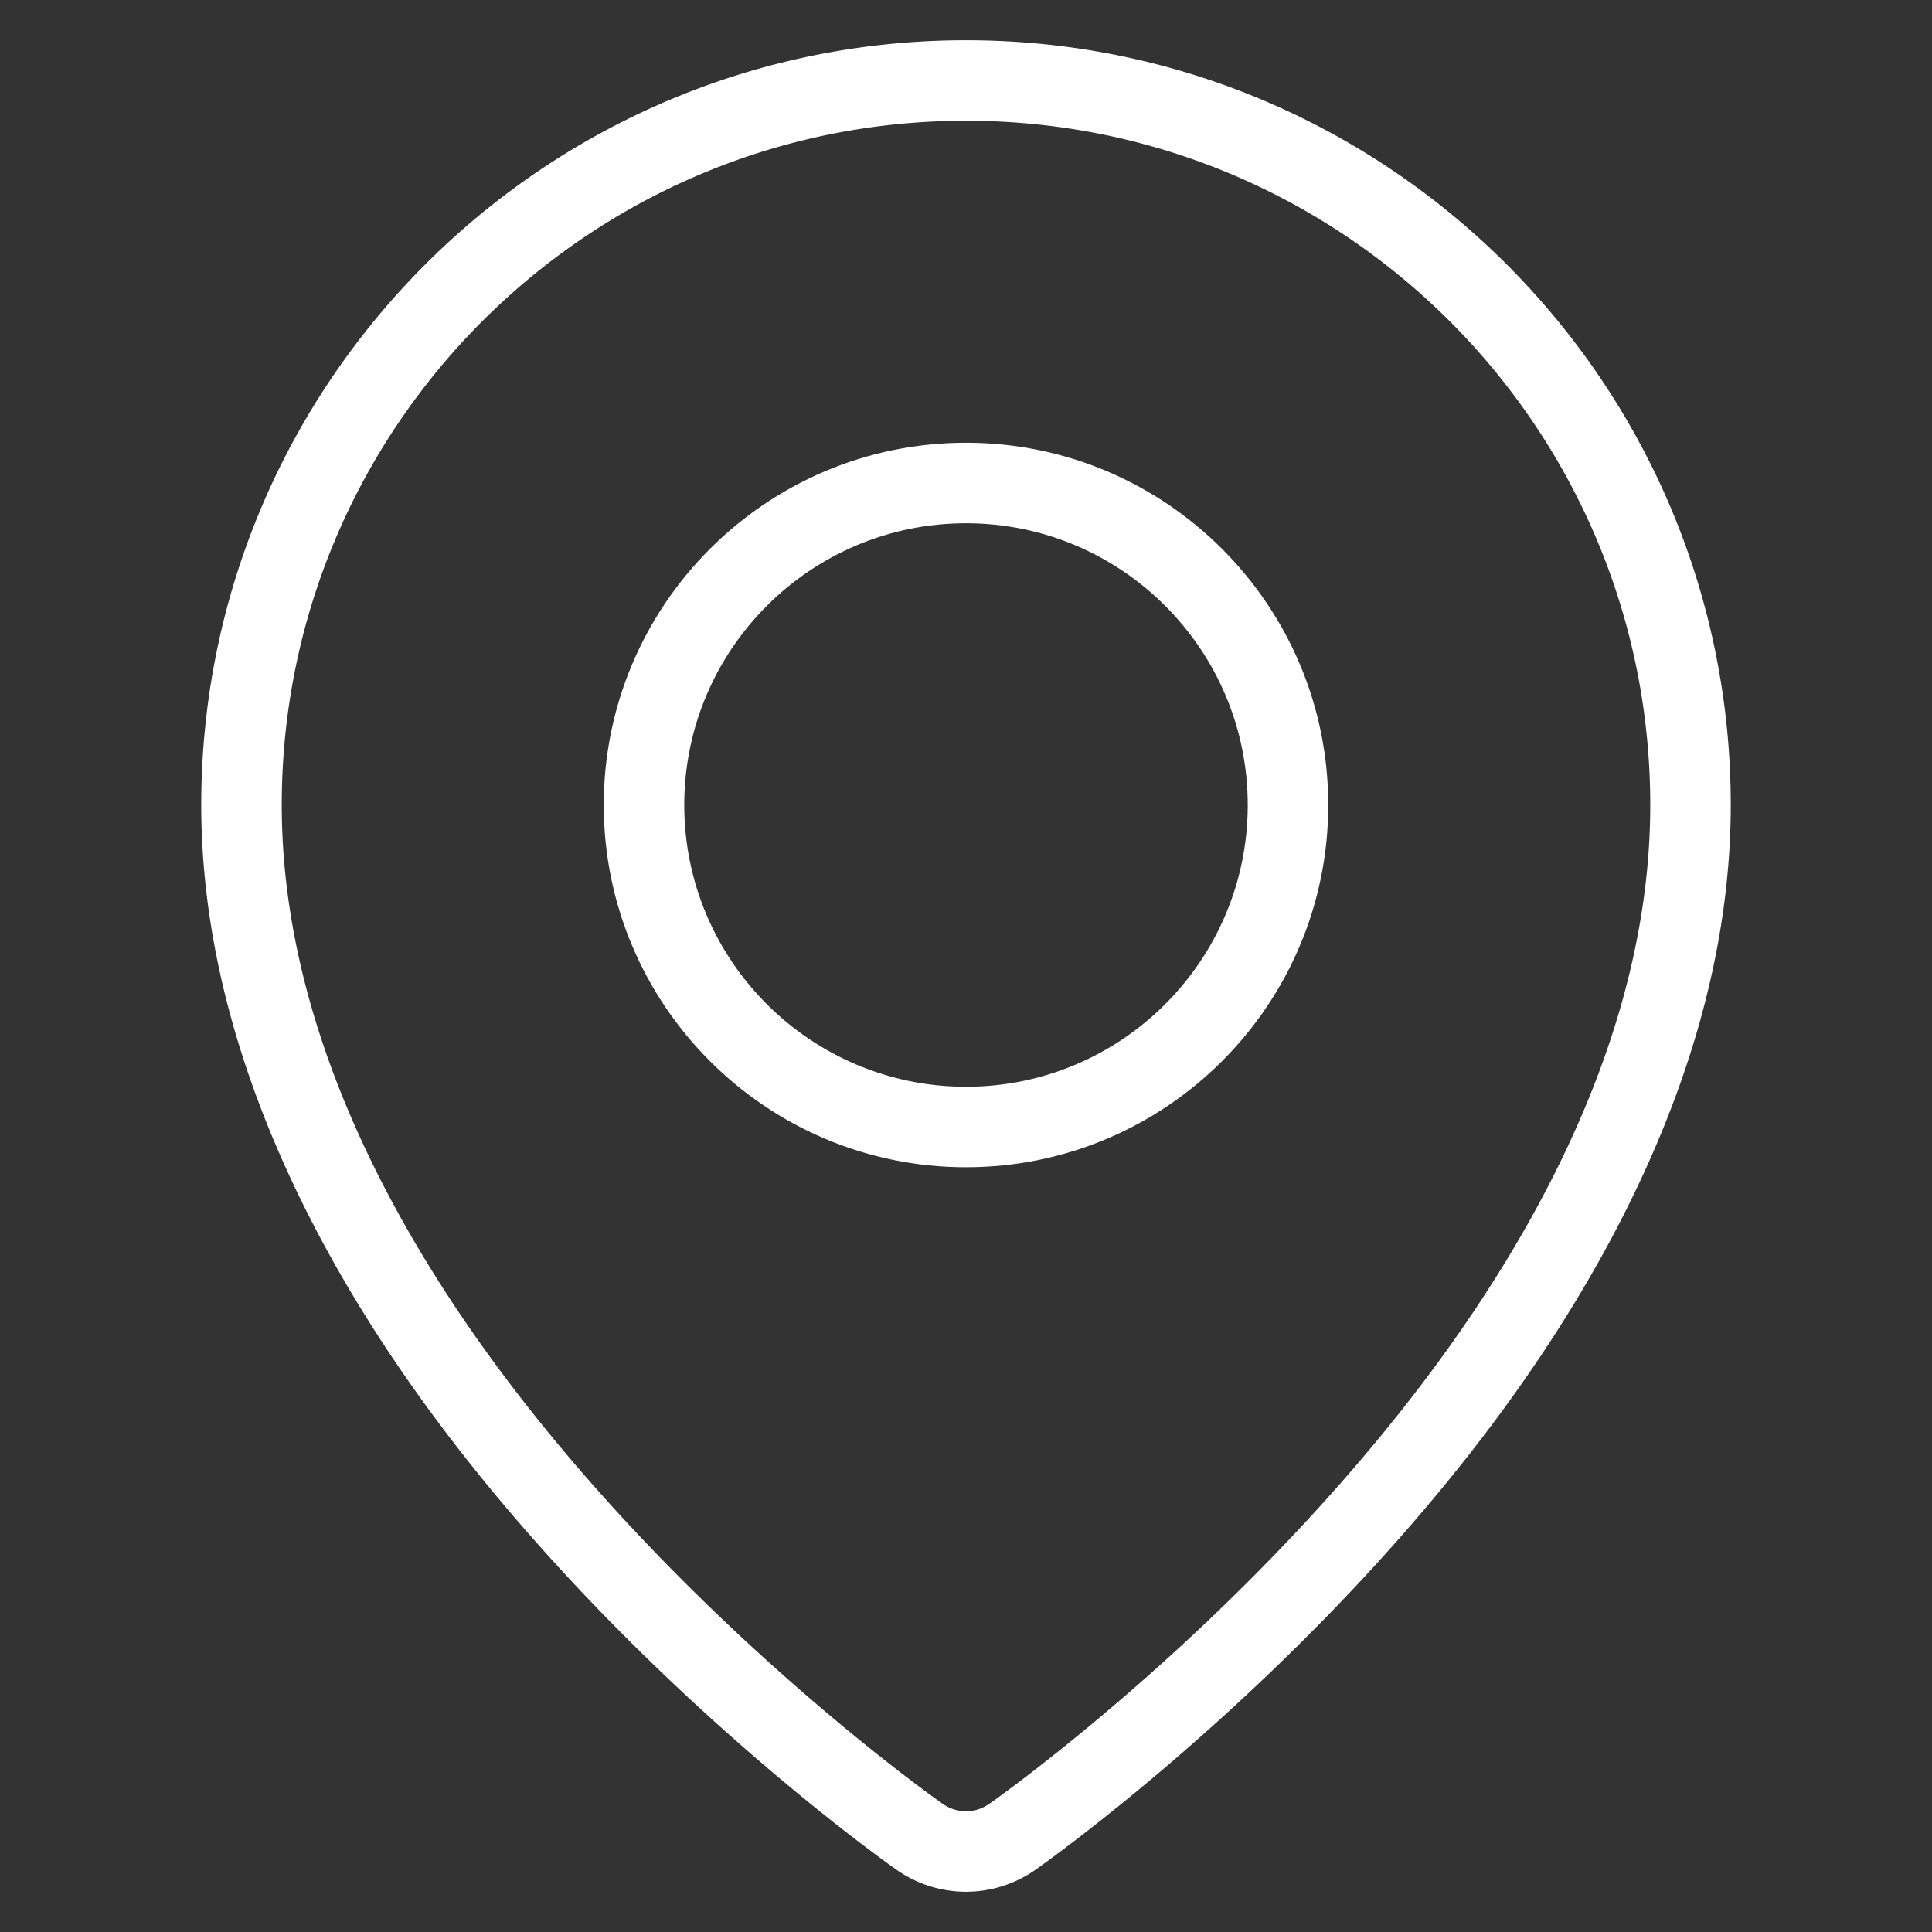<?xml version="1.0" encoding="UTF-8"?> <svg xmlns="http://www.w3.org/2000/svg" xmlns:xlink="http://www.w3.org/1999/xlink" version="1.1" width="512" height="512" x="0" y="0" viewBox="0 0 48 48" style="enable-background:new 0 0 512 512" xml:space="preserve" fill-rule="evenodd" class=""><rect x="0" y="0" width="48" height="48" fill="#333333" stroke="none"/><g><path d="M24 1C13.514 1 5 9.514 5 20c0 5.789 2.789 11.317 6.254 15.82 4.883 6.346 10.986 10.61 11.029 10.64a3 3 0 0 0 3.434 0c.043-.03 6.146-4.294 11.029-10.64C40.211 31.317 43 25.789 43 20 43 9.514 34.486 1 24 1zm0 2c9.383 0 17 7.617 17 17 0 5.351-2.636 10.438-5.839 14.601-4.706 6.114-10.588 10.219-10.588 10.219h-.001a.999.999 0 0 1-1.144 0h-.001s-5.882-4.105-10.588-10.219C9.636 30.438 7 25.351 7 20c0-9.383 7.617-17 17-17z" fill="#ffffff" opacity="1" data-original="#000000"></path><path d="M24 11c-4.967 0-9 4.033-9 9s4.033 9 9 9 9-4.033 9-9-4.033-9-9-9zm0 2c3.863 0 7 3.137 7 7s-3.137 7-7 7-7-3.137-7-7 3.137-7 7-7z" fill="#ffffff" opacity="1" data-original="#000000"></path></g></svg> 